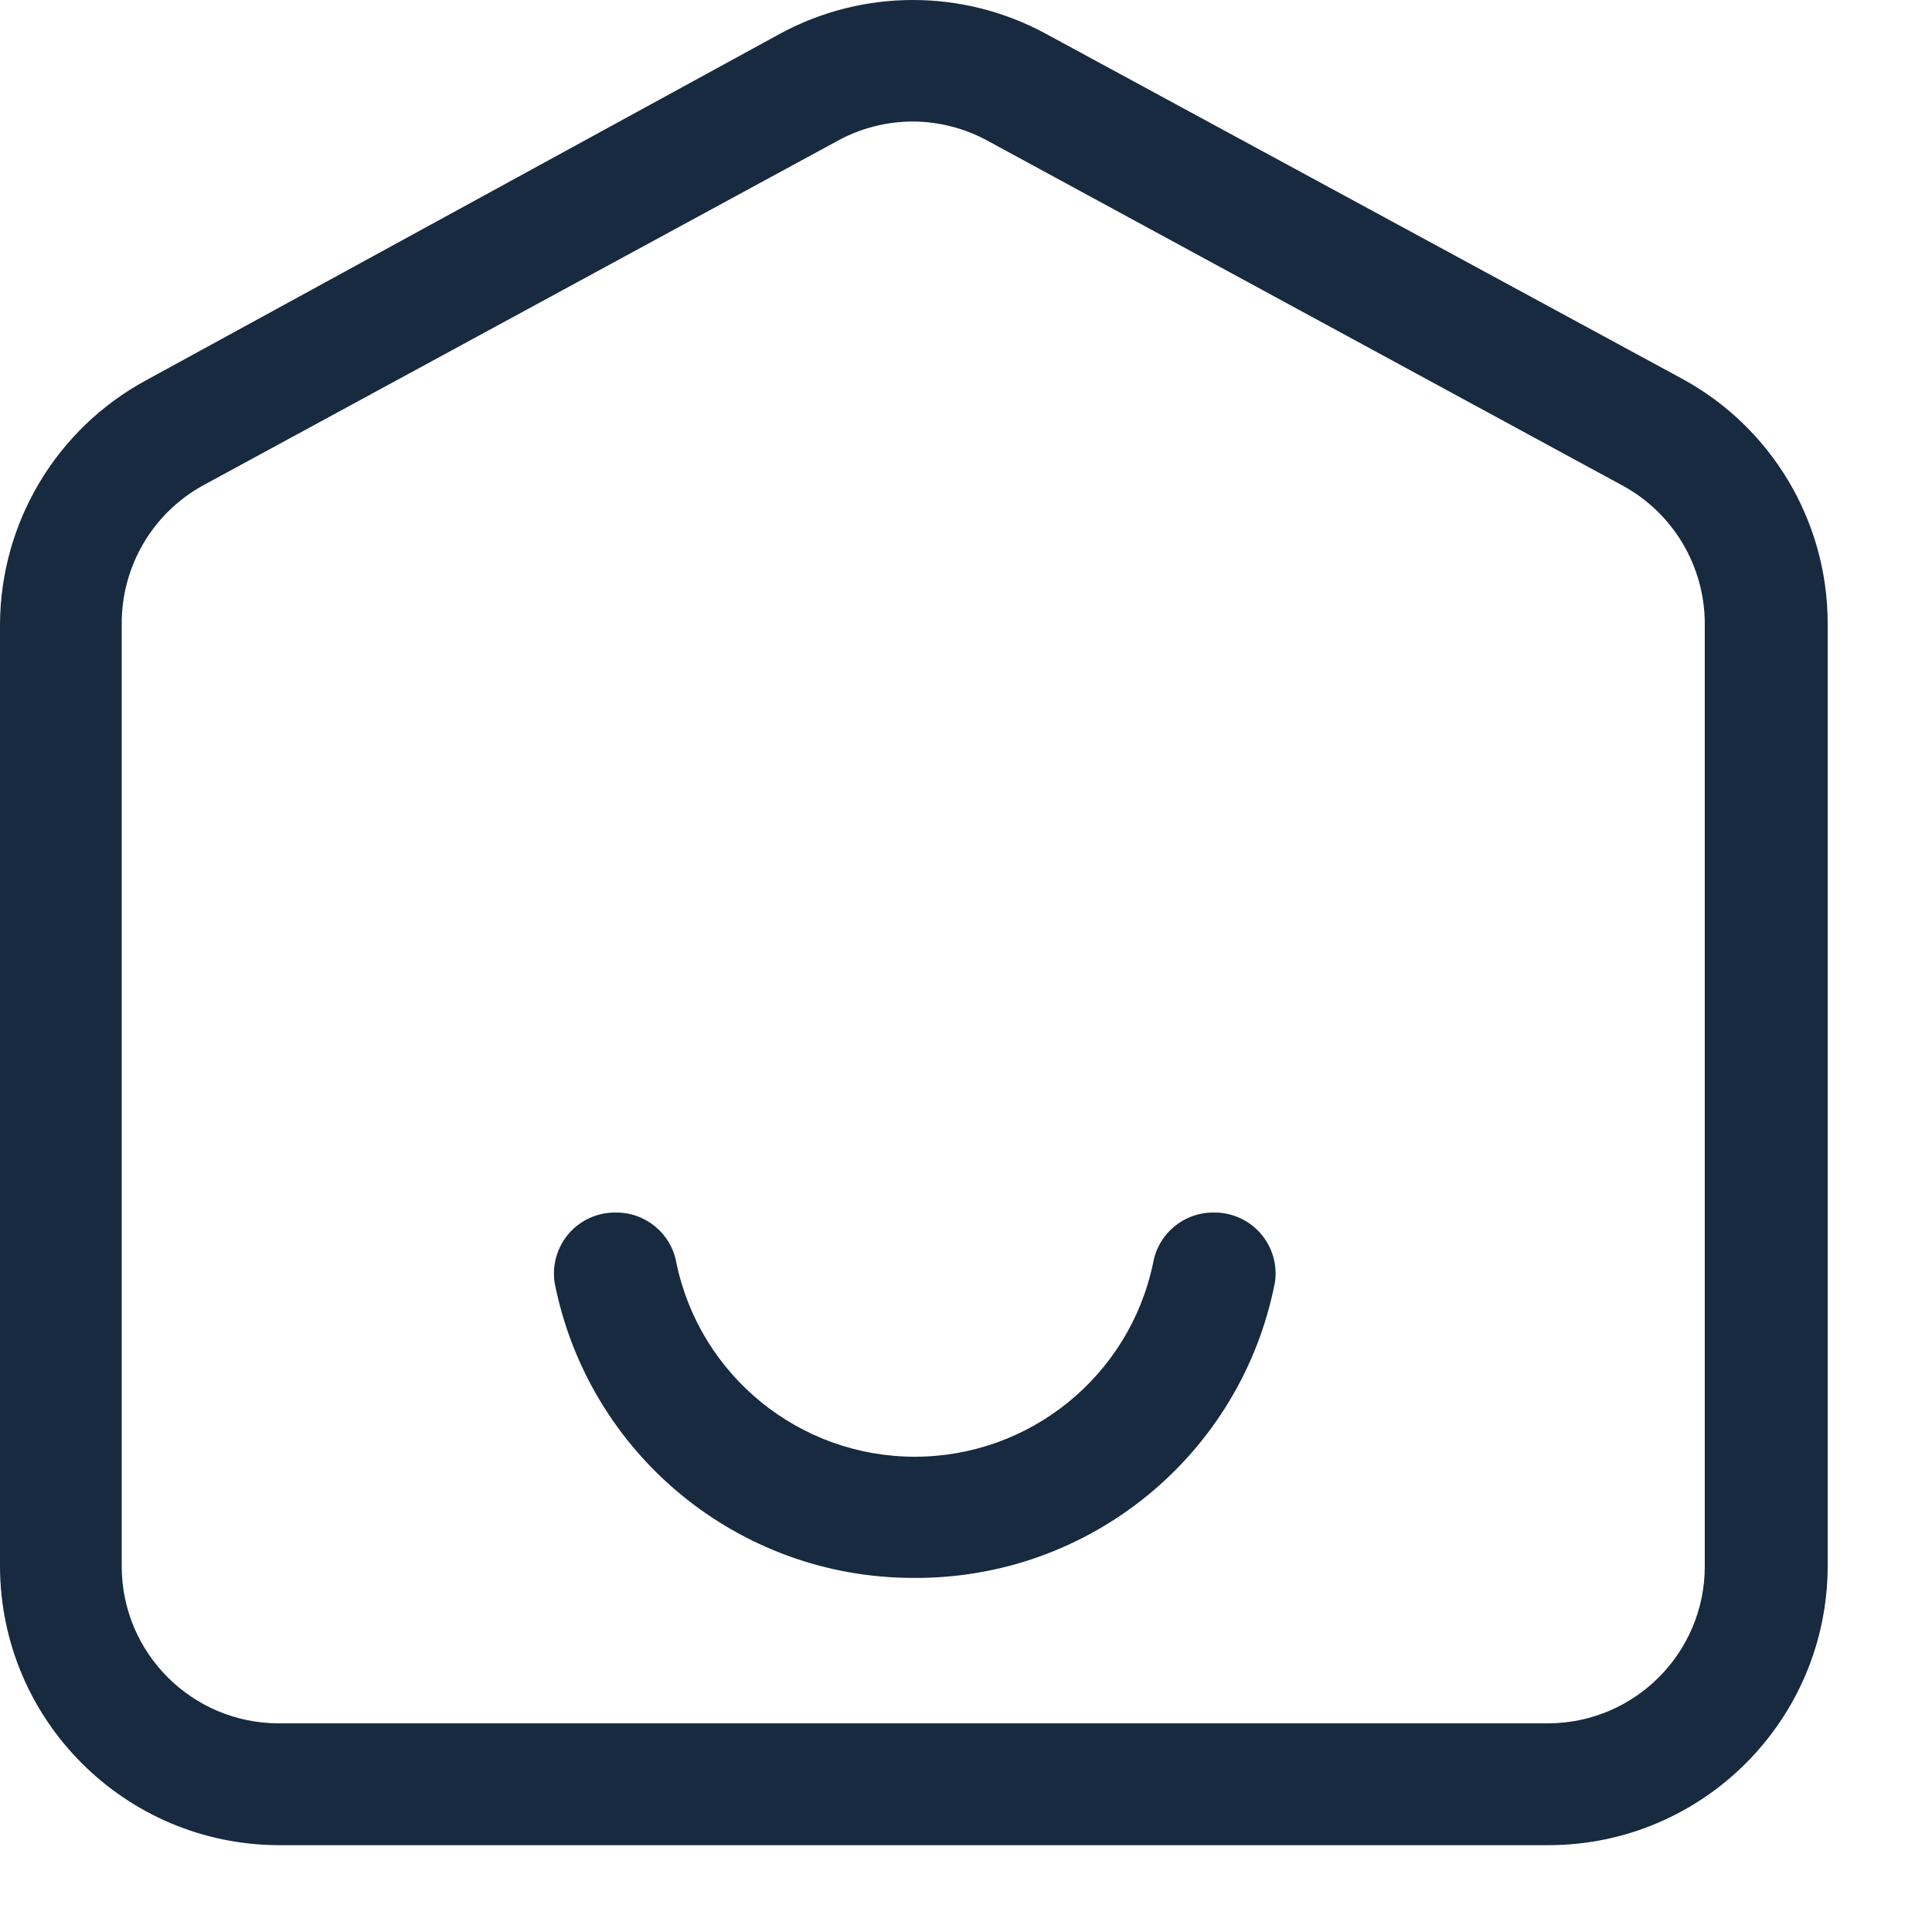 <?xml version="1.0" encoding="UTF-8"?>
<svg width="18px" height="18px" viewBox="0 0 18 18" version="1.1" xmlns="http://www.w3.org/2000/svg" xmlns:xlink="http://www.w3.org/1999/xlink">
    <title>home(4)</title>
    <g id="homepage" stroke="none" stroke-width="1" fill="none" fill-rule="evenodd">
        <g id="Femlie-homepage-desktop-light-footer" transform="translate(-453, -843)" fill="#172A3F" fill-rule="nonzero">
            <g id="usp's" transform="translate(0, 827)">
                <g id="Group-9" transform="translate(228, 16)">
                    <g id="home(4)" transform="translate(225, 0)">
                        <path d="M14.425,17.191 L2.592,17.191 C1.161,17.184 0.003,16.024 0,14.593 L0,5.812 C0.006,4.864 0.528,3.994 1.361,3.543 L7.266,0.315 C8.039,-0.105 8.972,-0.105 9.745,0.315 L15.667,3.526 C16.501,3.977 17.023,4.847 17.028,5.795 L17.028,14.593 C17.025,16.028 15.86,17.191 14.425,17.191 Z M8.508,1.132 C8.265,1.132 8.025,1.192 7.811,1.308 L1.889,4.524 C1.421,4.783 1.132,5.277 1.134,5.812 L1.134,14.593 C1.134,15.401 1.79,16.056 2.598,16.056 L14.425,16.056 C15.231,16.053 15.883,15.399 15.883,14.593 L15.883,5.812 C15.883,5.275 15.589,4.78 15.117,4.524 L9.206,1.314 C8.992,1.196 8.753,1.134 8.508,1.132 L8.508,1.132 Z" id="Shape"></path>
                        <path d="M8.508,14.701 C6.88,14.701 5.48,13.548 5.167,11.949 C5.143,11.785 5.191,11.618 5.3,11.492 C5.409,11.367 5.568,11.295 5.735,11.297 C6.014,11.293 6.255,11.493 6.302,11.768 C6.522,12.819 7.449,13.572 8.523,13.572 C9.596,13.572 10.523,12.819 10.743,11.768 C10.791,11.493 11.031,11.293 11.311,11.297 C11.477,11.295 11.636,11.367 11.745,11.492 C11.854,11.618 11.903,11.785 11.878,11.949 C11.564,13.558 10.148,14.714 8.508,14.701 L8.508,14.701 Z" id="Path"></path>
                    </g>
                </g>
            </g>
        </g>
    </g>
</svg>